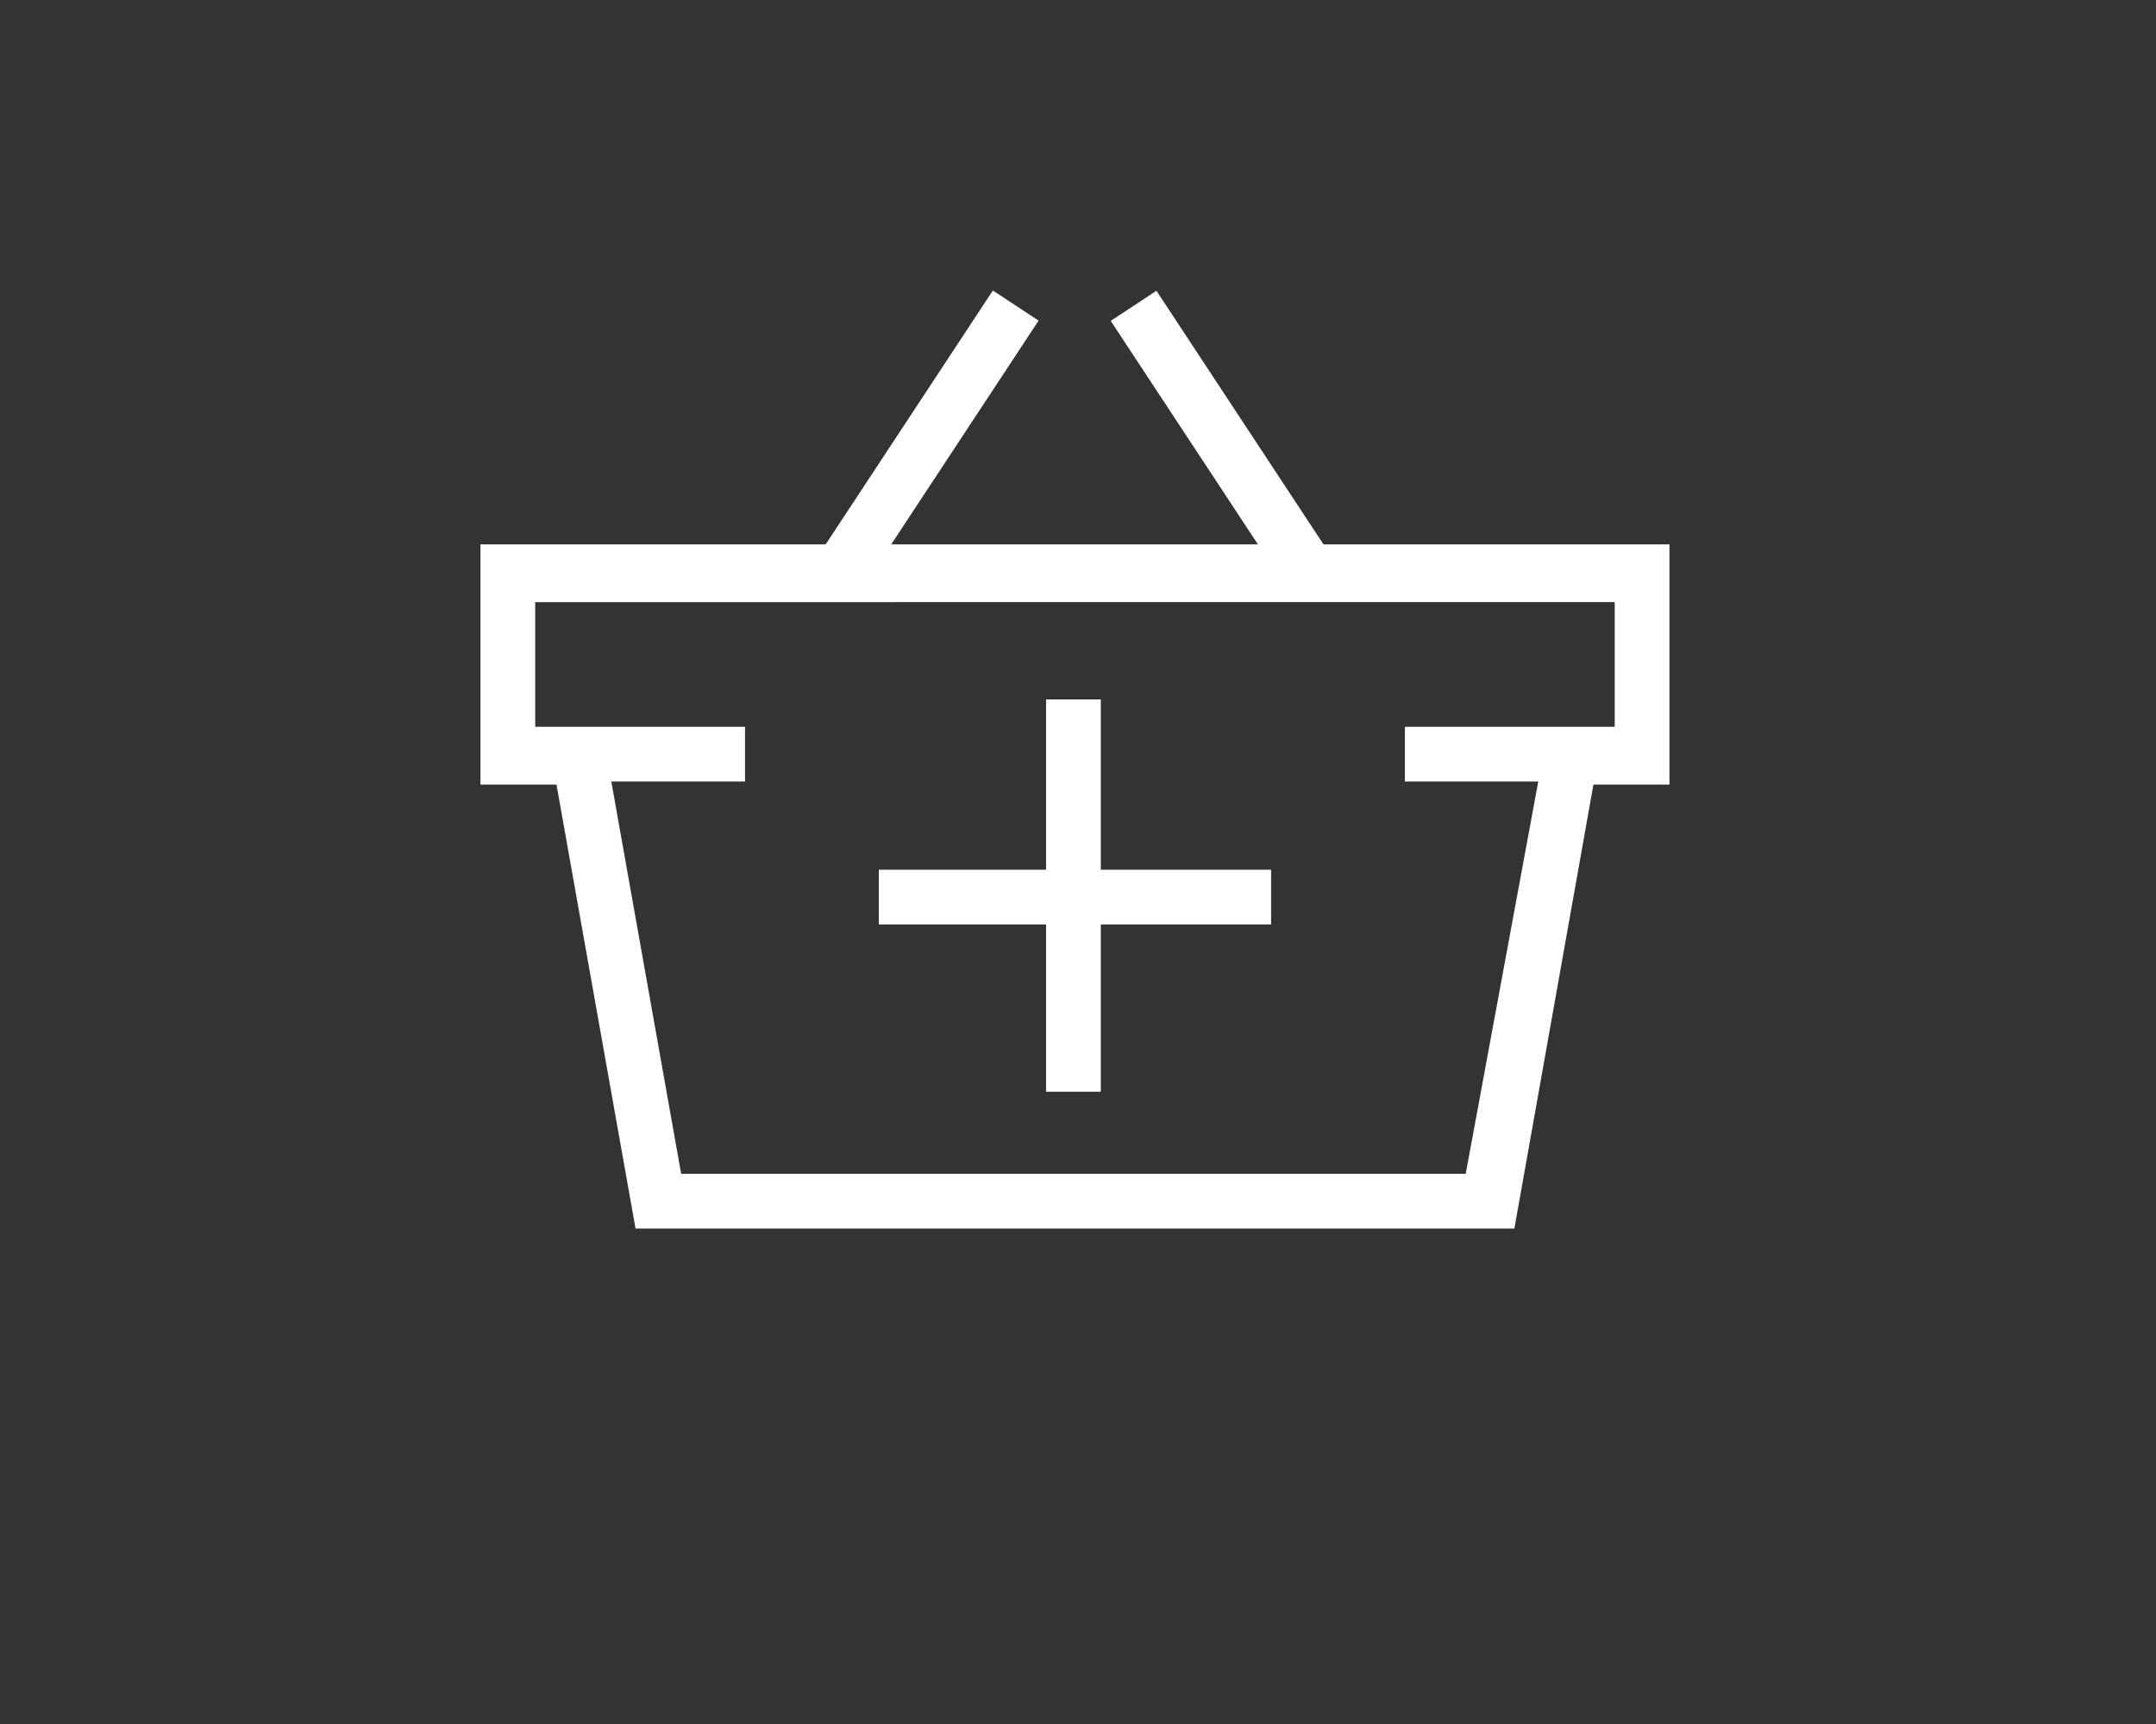 <?xml version="1.0" encoding="utf-8"?>
<!-- Generator: Adobe Illustrator 26.2.1, SVG Export Plug-In . SVG Version: 6.00 Build 0)  -->
<svg version="1.1" id="Layer_1" xmlns="http://www.w3.org/2000/svg" xmlns:xlink="http://www.w3.org/1999/xlink" x="0px" y="0px"
	 viewBox="0 0 70.9 56.7" style="enable-background:new 0 0 70.9 56.7;" xml:space="preserve">
<rect x="0" y="0" width="70.9" height="56.7" fill="#333333" stroke="none"/>
<style type="text/css">
	.st0{opacity:0.75;}
	.st1{clip-path:url(#SVGID_00000078015568127454621250000013536297422877114756_);}
	.st2{opacity:0.66;clip-path:url(#SVGID_00000139995906942501467940000004137623211069953455_);}
	.st3{clip-path:url(#SVGID_00000029028105071392253370000017772498196512675726_);fill:#D3D6D7;}
	.st4{fill:#FFFFFF;stroke:#F3F3F5;stroke-width:0.623;stroke-miterlimit:10;}
	.st5{fill:#F9FAFA;stroke:#F3F3F5;stroke-width:0.623;stroke-miterlimit:10;}
	.st6{fill:#505C63;}
	.st7{fill:#505C62;}
	.st8{fill:#4D5C63;}
	.st9{clip-path:url(#SVGID_00000126292349730111418580000016460358734627911050_);}
	.st10{fill:#F9E050;}
	.st11{fill:#E8A335;}
	.st12{fill:#D45448;}
	.st13{fill:#FFFFFF;}
	.st14{fill:#F28C45;}
</style>
<g>
	<path class="st13" d="M49.8,40.4H20.9l-2.6-14.6h-2.5v-7.9h39.1v7.9h-2.5L49.8,40.4z M22.4,38.6h25.8L50.9,24h2.2v-4.2H17.6V24h2.2
		L22.4,38.6z"/>
	<g>
		
			<rect x="39.3" y="9.2" transform="matrix(0.835 -0.55 0.55 0.835 -1.349 24.485)" class="st13" width="1.8" height="10.6"/>
		<rect x="25.2" y="13.6" transform="matrix(0.55 -0.835 0.835 0.55 1.605 31.966)" class="st13" width="10.6" height="1.8"/>
	</g>
	<rect x="34.4" y="23" class="st13" width="1.8" height="12.9"/>
	<rect x="28.9" y="28.6" class="st13" width="12.9" height="1.8"/>
	<g>
		<rect x="16.7" y="23.9" class="st13" width="7.8" height="1.8"/>
		<rect x="46.2" y="23.9" class="st13" width="7.8" height="1.8"/>
	</g>
</g>
</svg>
